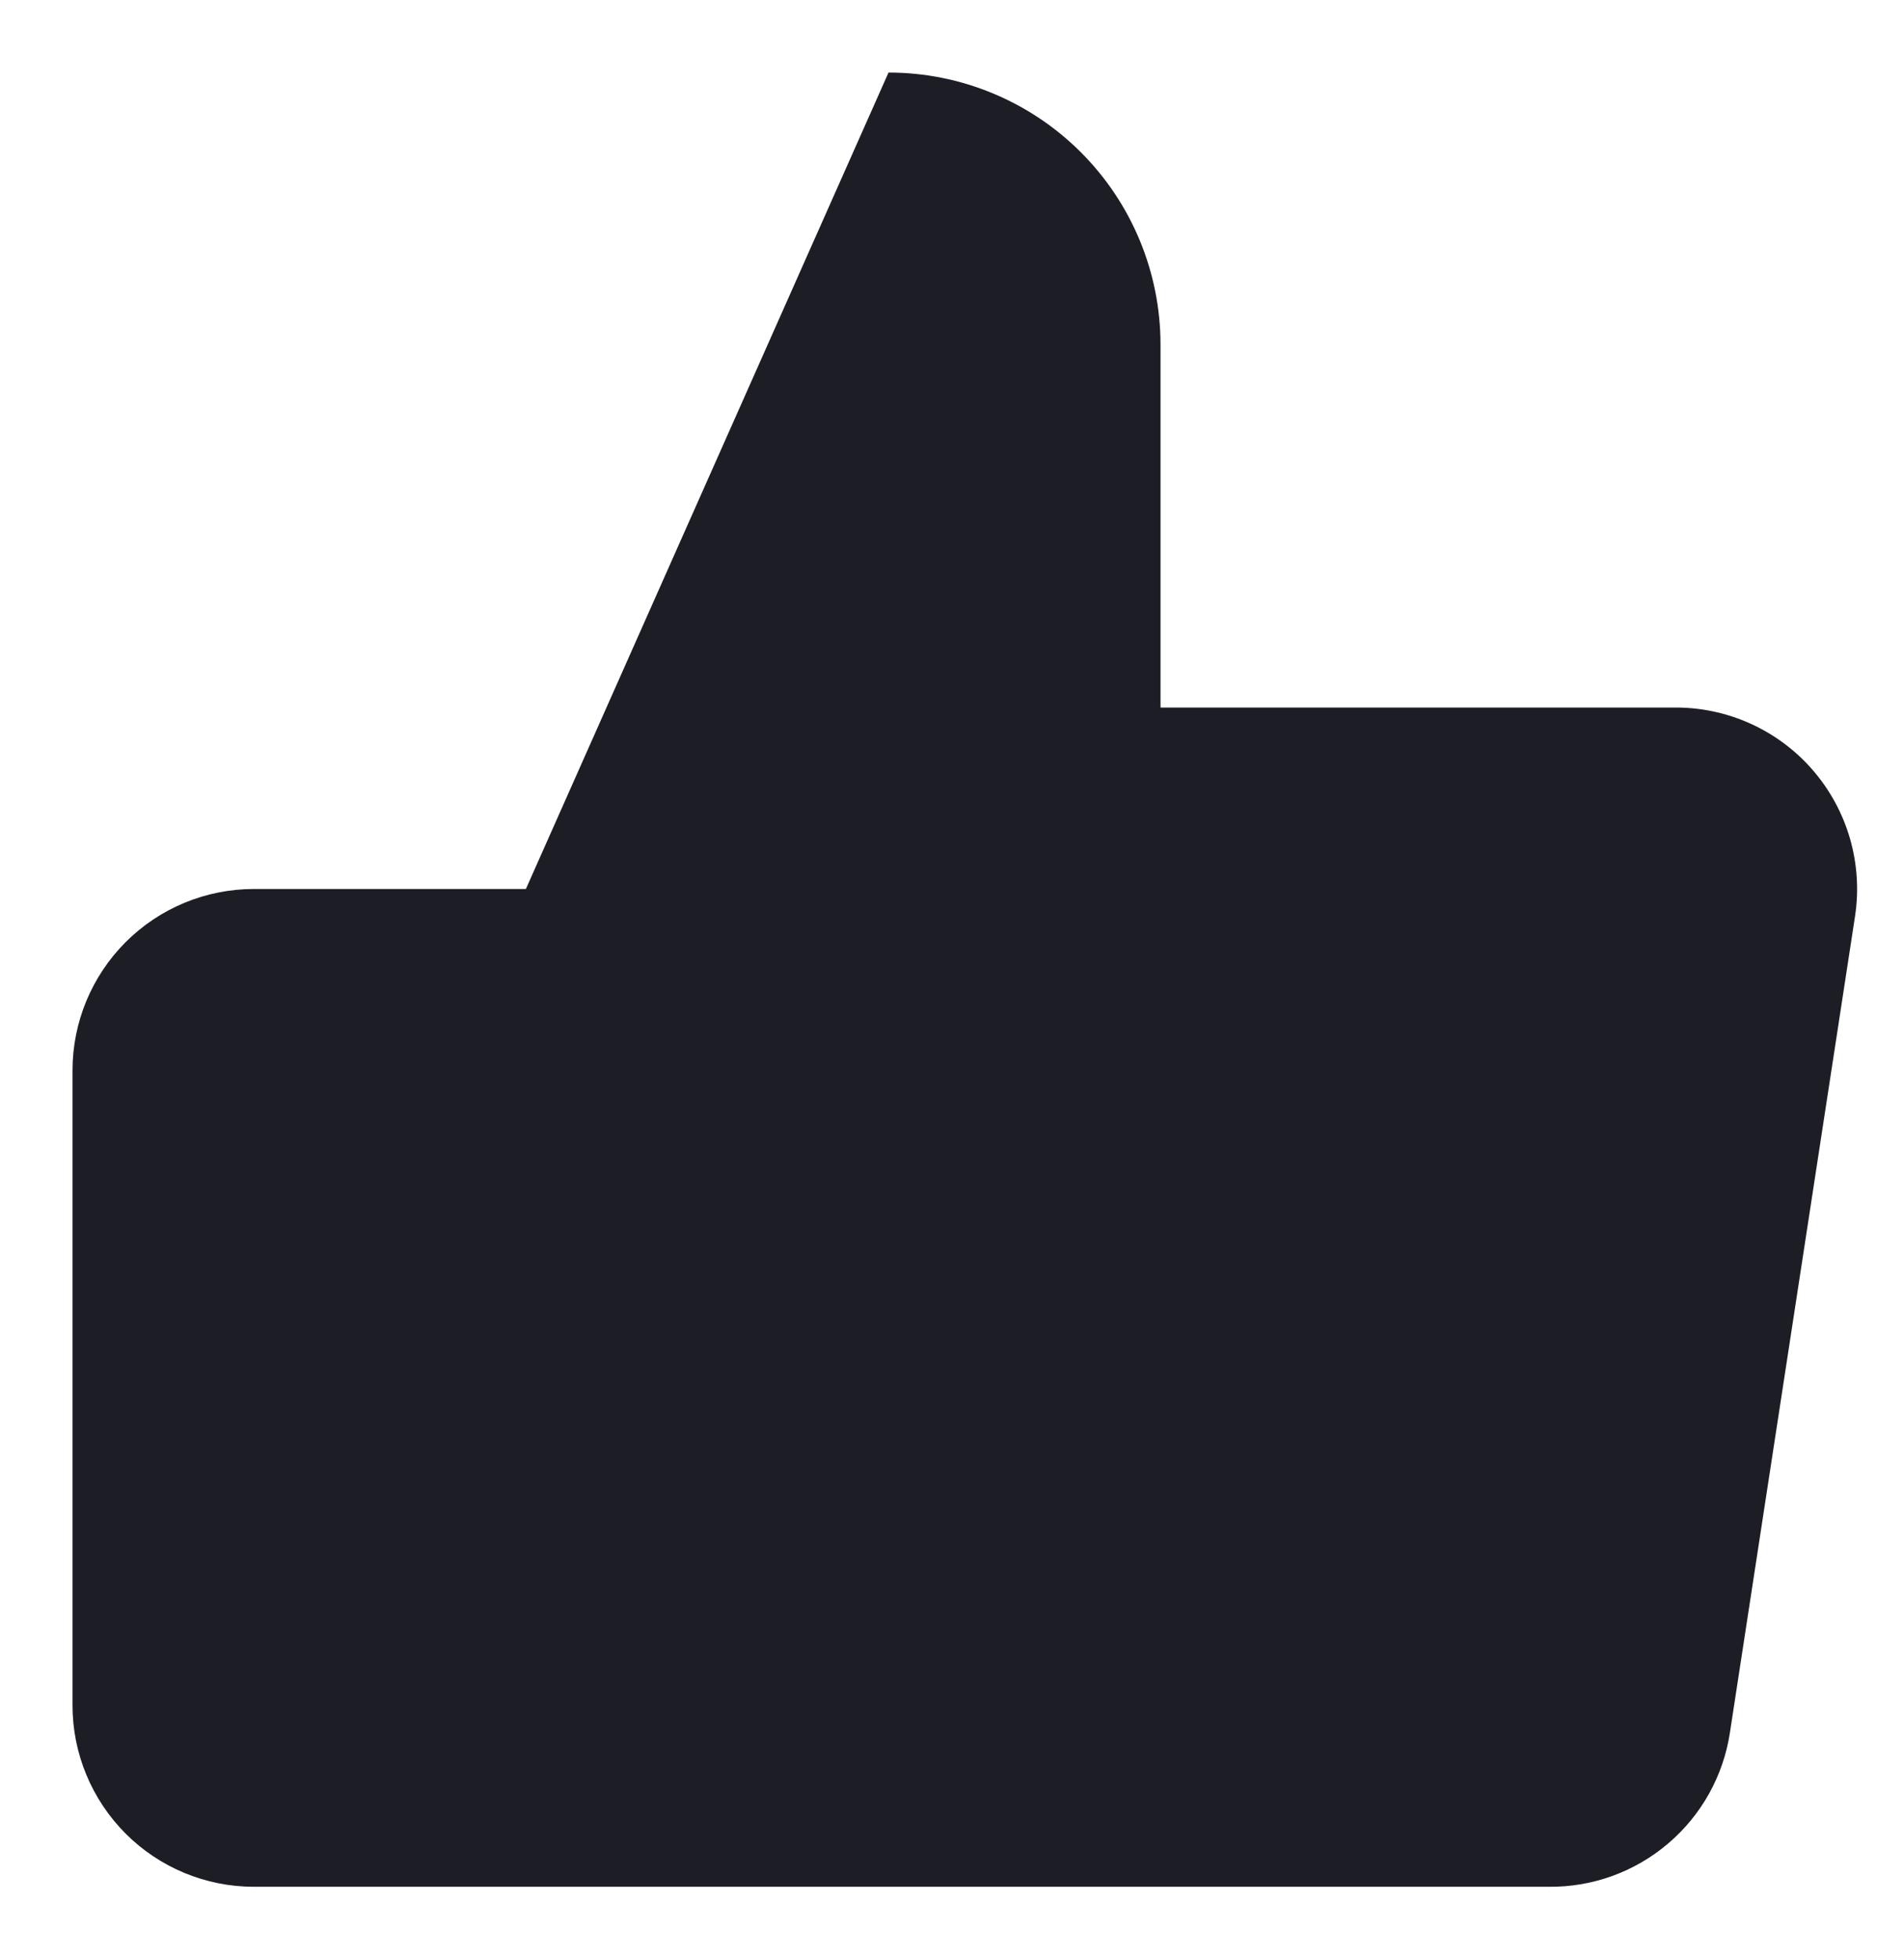 <svg width="35" height="36" viewBox="0 0 35 36" fill="none" xmlns="http://www.w3.org/2000/svg">
    <path d="M21.333 13V6.333C21.333 5.007 20.807 3.736 19.869 2.798C18.931 1.86 17.66 1.333 16.333 1.333L9.667 16.334V34.667H28.467C29.271 34.676 30.051 34.394 30.663 33.873C31.276 33.353 31.68 32.628 31.8 31.834L34.1 16.834C34.173 16.356 34.14 15.868 34.006 15.404C33.871 14.94 33.637 14.511 33.32 14.146C33.003 13.781 32.61 13.49 32.169 13.292C31.729 13.094 31.25 12.995 30.767 13H21.333ZM9.667 34.667H4.667C3.783 34.667 2.935 34.316 2.31 33.691C1.685 33.065 1.333 32.218 1.333 31.334V19.667C1.333 18.783 1.685 17.935 2.31 17.31C2.935 16.685 3.783 16.334 4.667 16.334H9.667"
          fill="#1D1D26"/>
</svg>
